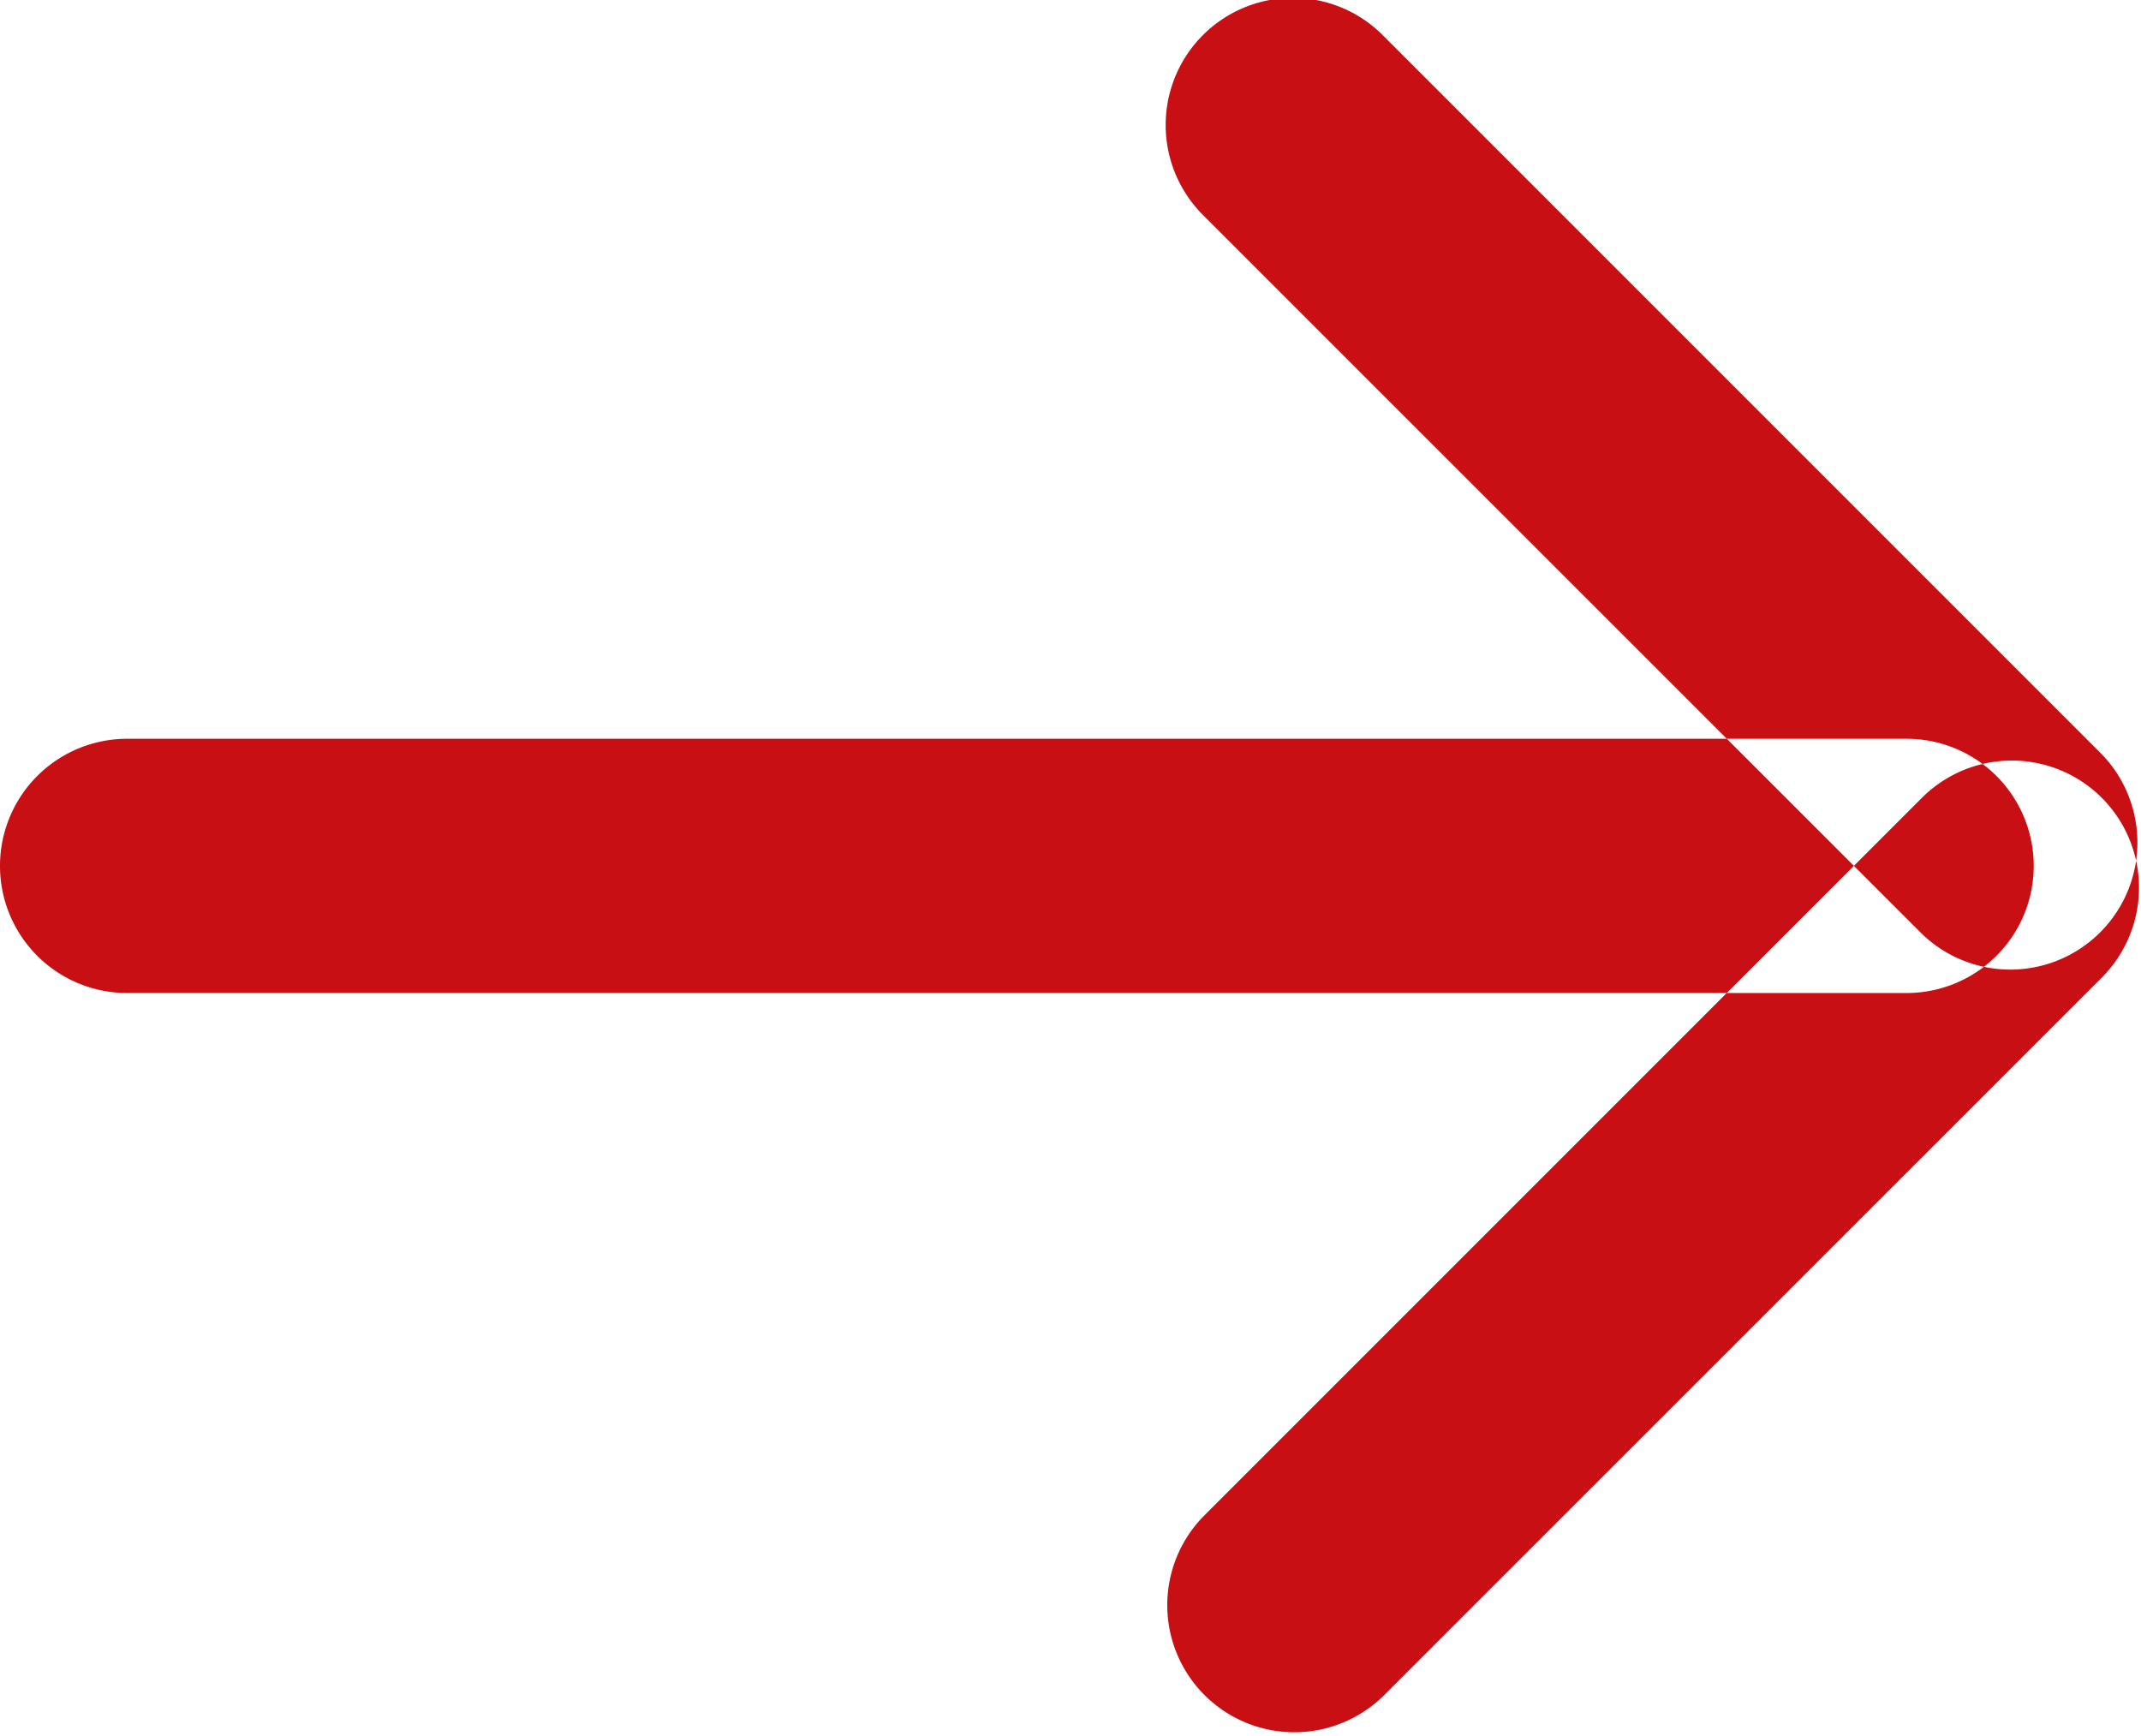 <svg xmlns="http://www.w3.org/2000/svg" width="16.844" height="13.656" viewBox="0 0 16.844 13.656">
  <defs>
    <style>
      .cls-1 {
        fill: #c81014;
        fill-rule: evenodd;
      }
    </style>
  </defs>
  <path id="圆角矩形_2" data-name="圆角矩形 2" class="cls-1" d="M143,794h14a1,1,0,0,1,0,2H143A1,1,0,0,1,143,794Zm8.464-5.536a1,1,0,0,1,1.414,0l5.657,5.657a1,1,0,0,1-1.414,1.414l-5.657-5.656A1,1,0,0,1,151.464,788.464Zm0,11.657,5.657-5.657a1,1,0,1,1,1.414,1.415l-5.657,5.656A1,1,0,0,1,151.464,800.121Z" transform="translate(-142 -788.188)"/>
</svg>
